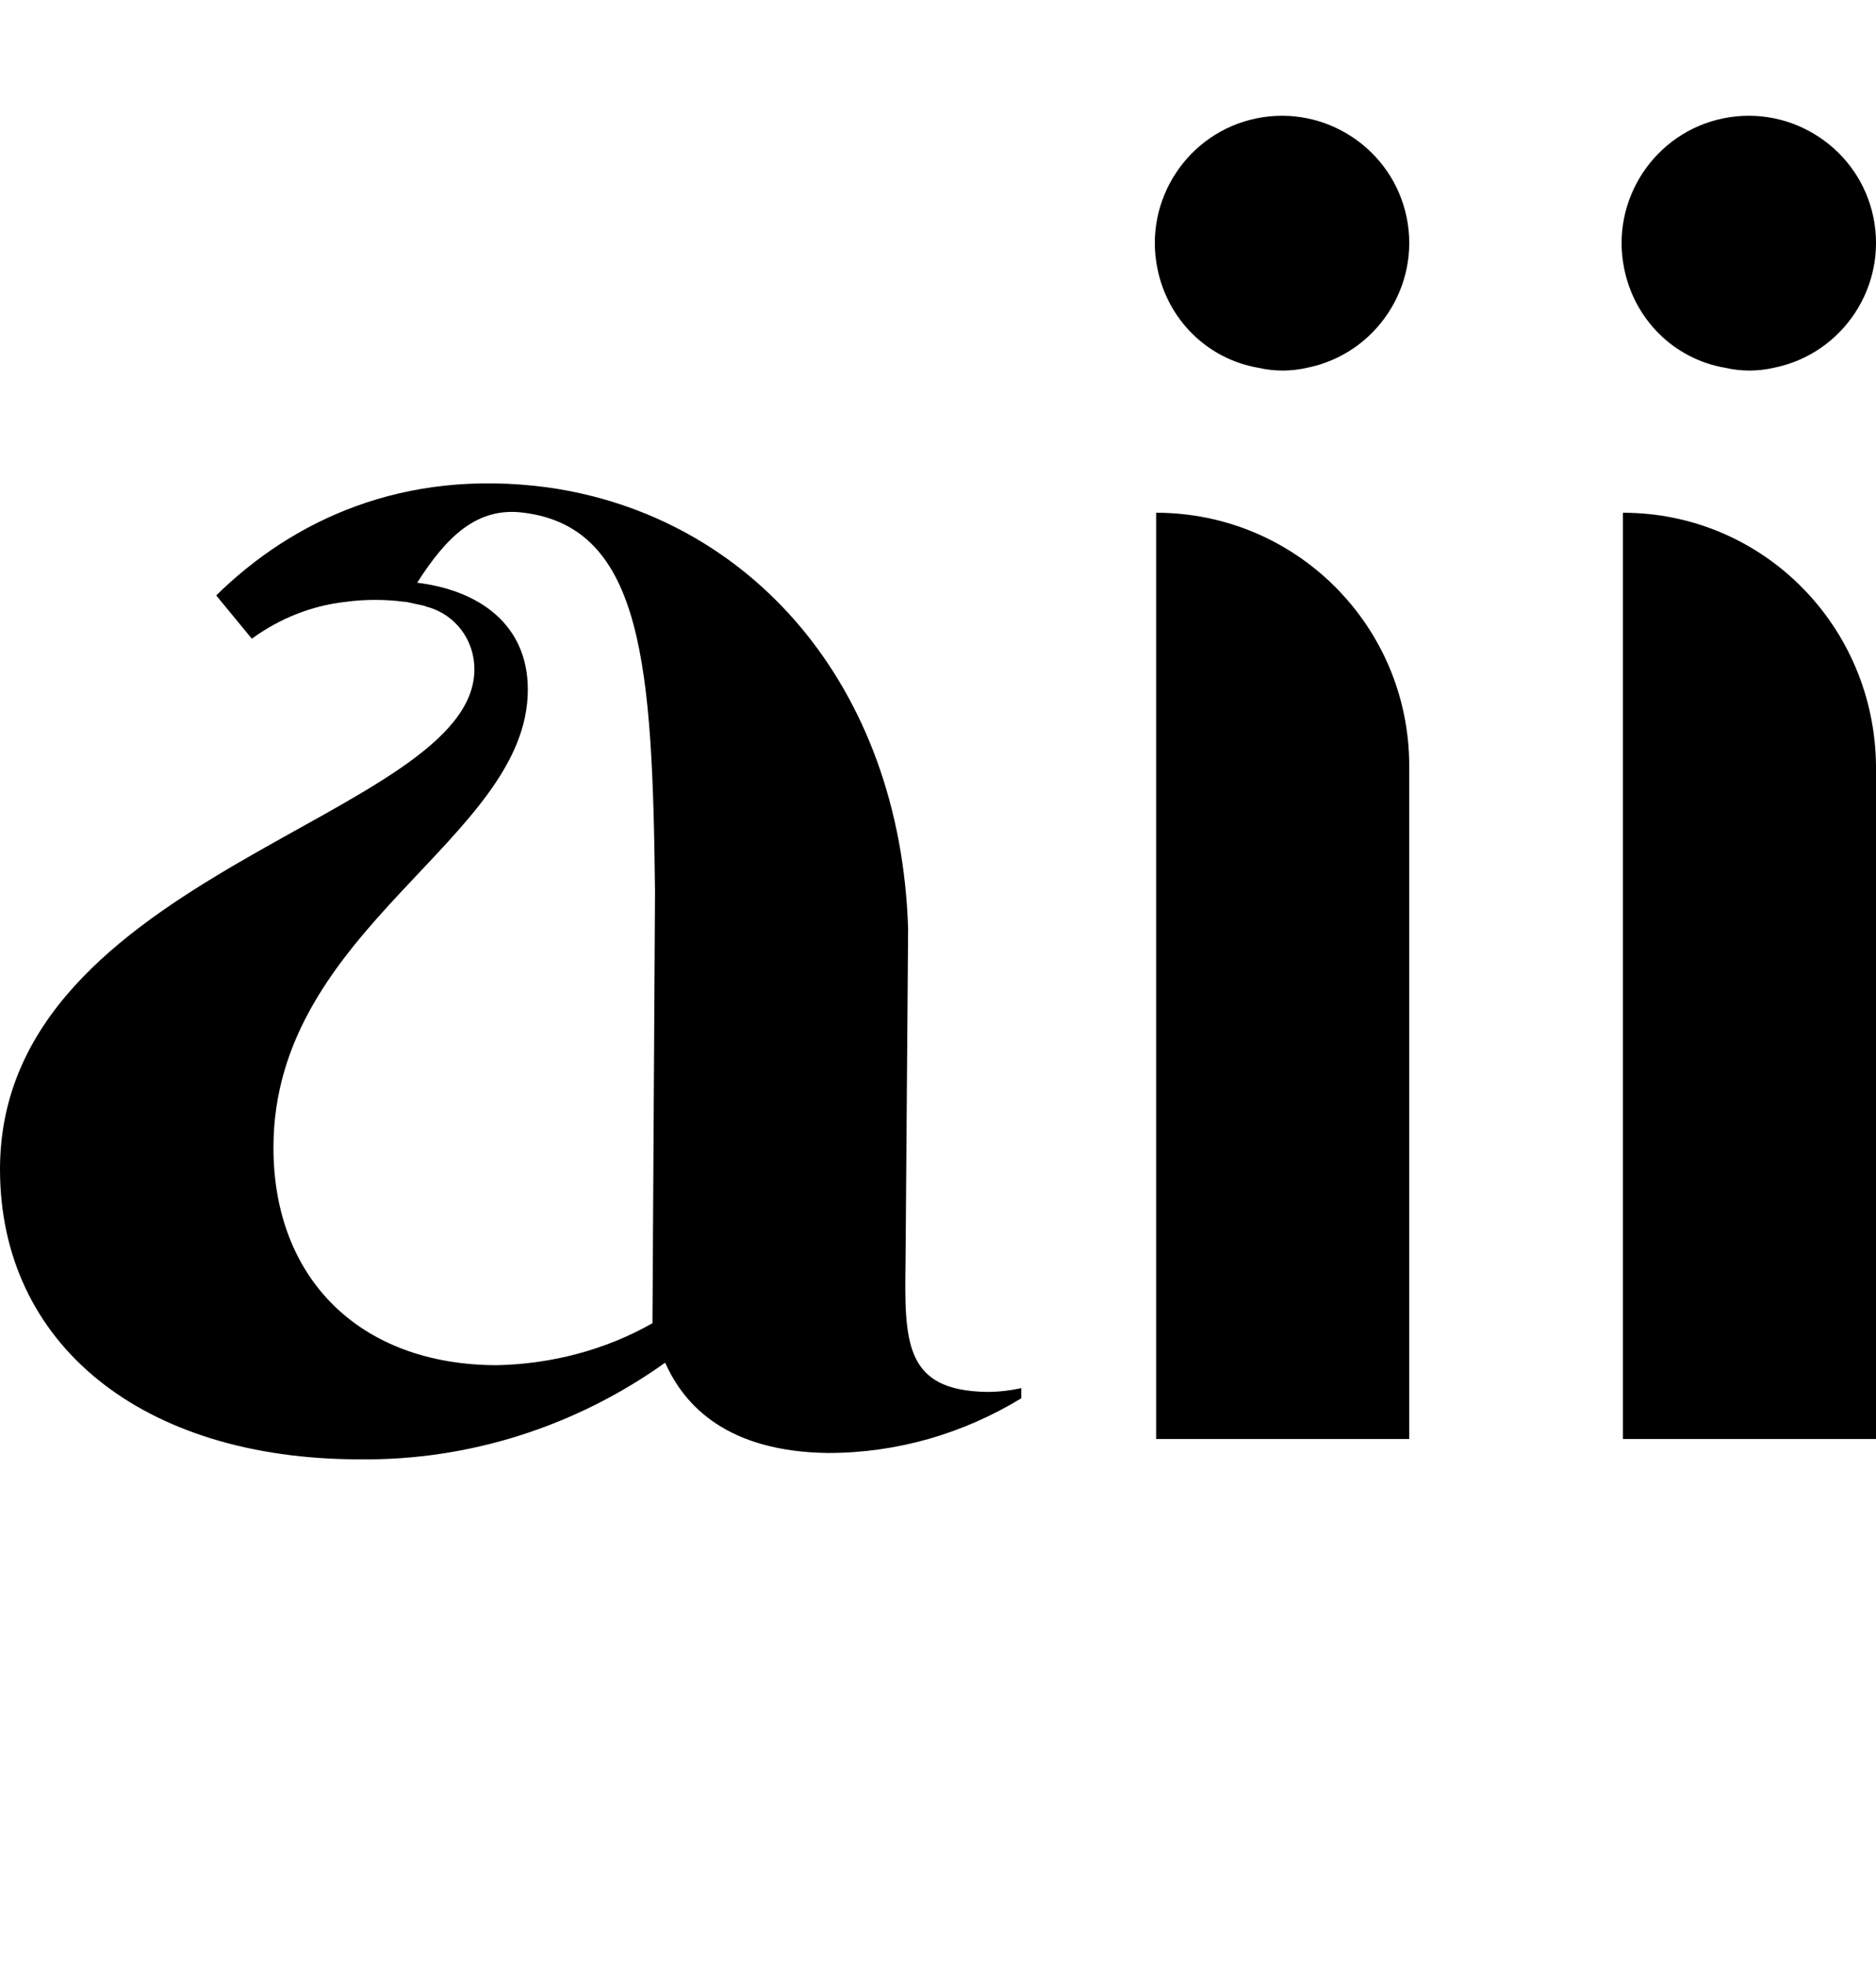 <?xml version="1.0" encoding="utf-8"?>
<!-- Generator: Adobe Illustrator 25.4.1, SVG Export Plug-In . SVG Version: 6.00 Build 0)  -->
<svg version="1.1" id="Ebene_1" xmlns="http://www.w3.org/2000/svg" xmlns:xlink="http://www.w3.org/1999/xlink" x="0px" y="0px"
	 viewBox="0 0 147.5 154.5" style="enable-background:new 0 0 147.5 154.5;" xml:space="preserve">
<g>
	<path d="M80.3,109.1v0.8c-4.6,2.8-9.8,4.3-15.2,4.3c-7.9-0.1-11.3-3.7-12.8-7.1c-7,5-15.4,7.7-24,7.6C11.1,114.7,0,105.6,0,91.9
		c0-23.4,37.3-27.6,37.3-39.3c0-2.3-1.5-4.3-3.7-4.9c-0.1,0-0.2-0.1-0.3-0.1c-0.5-0.1-0.9-0.2-1.4-0.3h-0.1c-1.5-0.2-3.1-0.2-4.6,0
		c-2.7,0.3-5.2,1.3-7.4,2.9L17,46.8c6-5.9,14.7-10,26-8.5C58.9,40.5,70.8,53.8,71.4,73l0,0l-0.2,26c-0.1,6.5-0.1,10.3,6.4,10.4
		C78.5,109.4,79.4,109.3,80.3,109.1z M51.3,104v-0.1l0,0l0.2-33.8l1.1,0.2l-1.1-0.2c-0.2-17.6-0.9-28.6-10.3-29.8
		c-3.7-0.5-6.1,1.9-8.4,5.5c4.9,0.6,8.7,3.3,8.7,8.4c0,11.8-20,18.7-20,36c0,10.3,6.8,17.1,17.6,17.1
		C43.4,107.2,47.6,106.1,51.3,104L51.3,104z"/>
	<path d="M91,21.1c-1.1-5.4,2.4-10.7,7.8-11.8s10.7,2.4,11.8,7.8s-2.4,10.7-7.8,11.8c-1.3,0.3-2.6,0.3-3.9,0
		C94.9,28.2,91.8,25.1,91,21.1z M110.8,60.2v52.9H90.9V40.3C101.9,40.3,110.8,49.2,110.8,60.2L110.8,60.2z"/>
	<path d="M127.7,21.1c-1.1-5.4,2.4-10.7,7.8-11.8c5.4-1.1,10.7,2.4,11.8,7.8s-2.4,10.7-7.8,11.8c-1.3,0.3-2.6,0.3-3.9,0
		C131.6,28.2,128.5,25.1,127.7,21.1z M147.5,60.2v52.9h-19.9V40.3C138.6,40.3,147.4,49.2,147.5,60.2L147.5,60.2z"/>
</g>
</svg>
